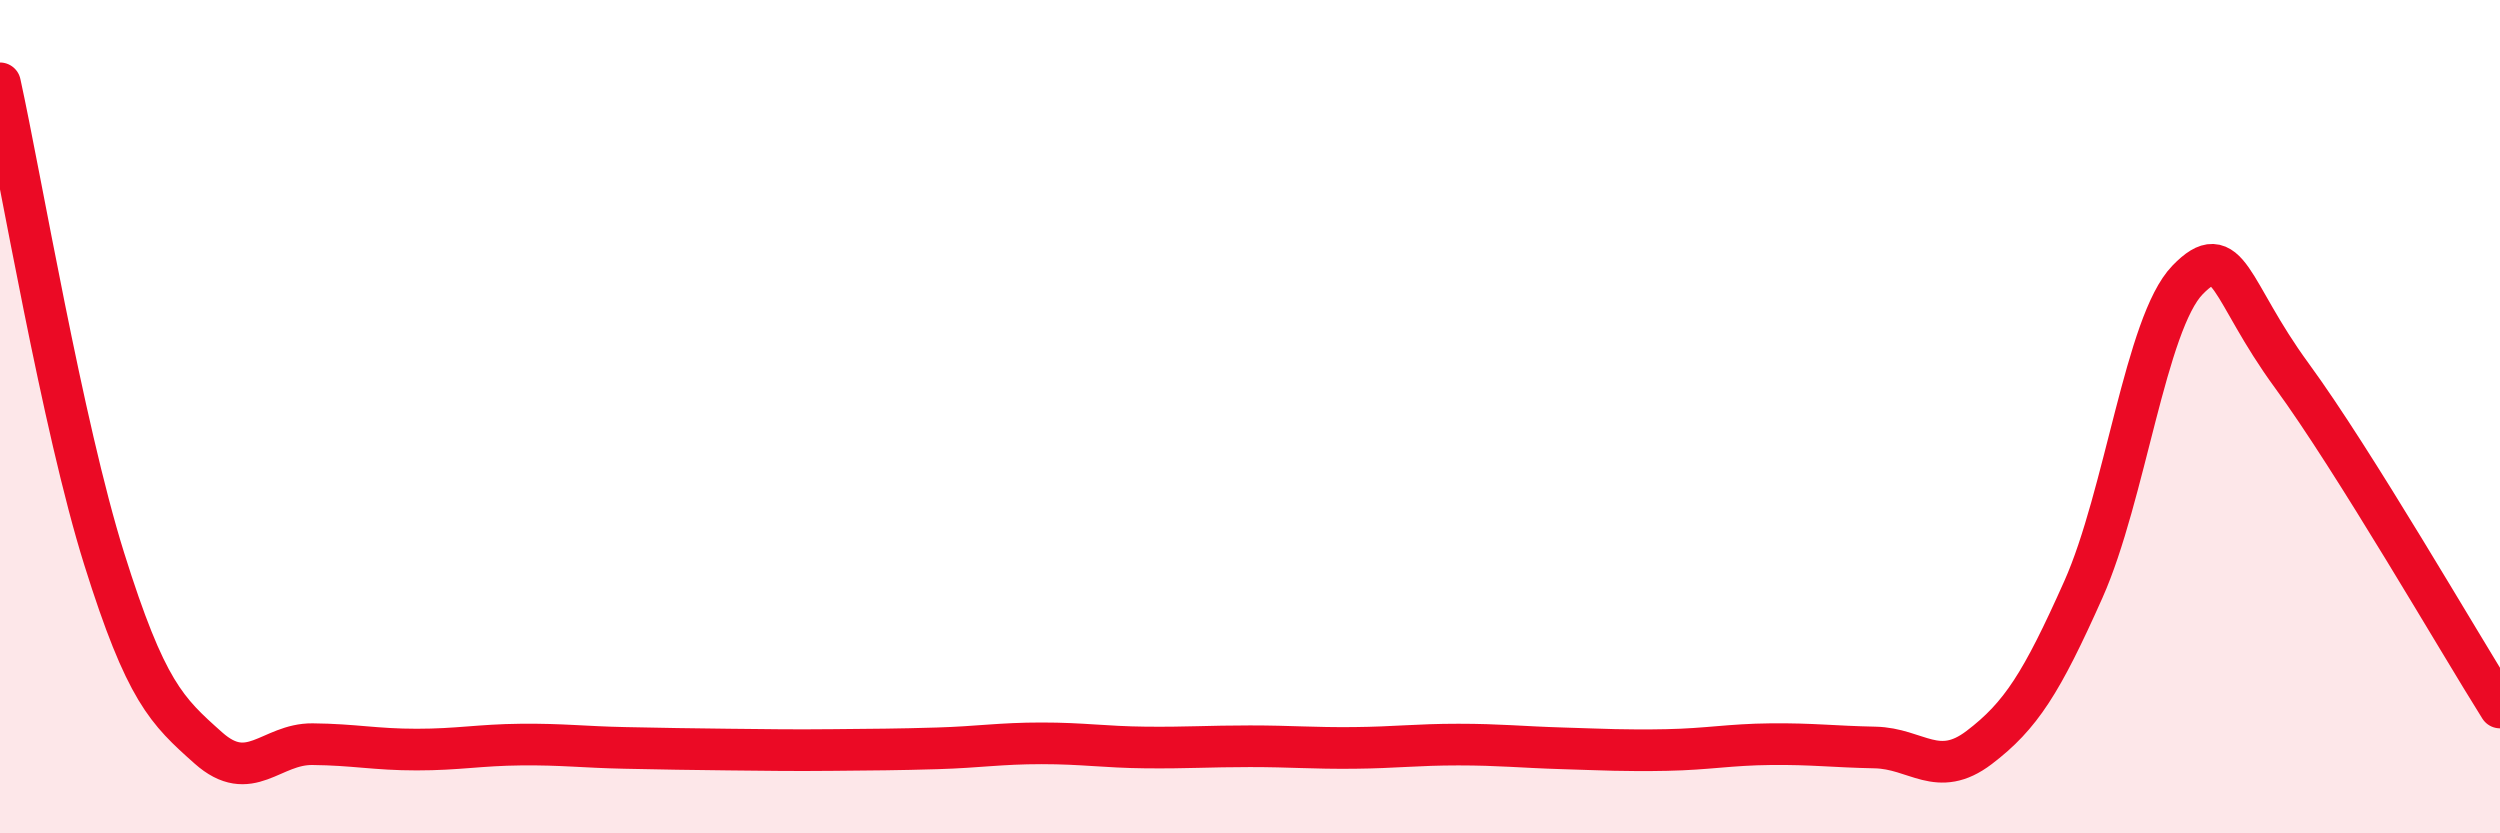 
    <svg width="60" height="20" viewBox="0 0 60 20" xmlns="http://www.w3.org/2000/svg">
      <path
        d="M 0,2 C 0.5,4.28 1.5,10.22 2.5,13.41 C 3.5,16.6 4,17.06 5,17.95 C 6,18.84 6.5,17.85 7.5,17.86 C 8.5,17.87 9,17.99 10,17.99 C 11,17.99 11.5,17.88 12.5,17.87 C 13.5,17.86 14,17.93 15,17.95 C 16,17.97 16.5,17.98 17.5,17.99 C 18.5,18 19,18.01 20,18 C 21,17.99 21.5,17.99 22.5,17.96 C 23.5,17.93 24,17.84 25,17.84 C 26,17.84 26.5,17.93 27.5,17.94 C 28.5,17.95 29,17.91 30,17.91 C 31,17.91 31.5,17.96 32.5,17.95 C 33.5,17.94 34,17.87 35,17.87 C 36,17.87 36.5,17.93 37.5,17.96 C 38.5,17.99 39,18.02 40,18 C 41,17.98 41.5,17.87 42.5,17.86 C 43.5,17.85 44,17.92 45,17.94 C 46,17.96 46.5,18.7 47.5,17.94 C 48.5,17.18 49,16.39 50,14.15 C 51,11.91 51.5,7.75 52.5,6.72 C 53.5,5.69 53.5,6.96 55,9.01 C 56.5,11.06 59,15.39 60,16.98L60 20L0 20Z"
        fill="#EB0A25"
        opacity="0.1"
        stroke-linecap="round"
        stroke-linejoin="round"
      />
      <path
        d="M 0,2 C 0.5,4.28 1.5,10.22 2.5,13.41 C 3.5,16.6 4,17.06 5,17.95 C 6,18.84 6.5,17.85 7.5,17.86 C 8.5,17.87 9,17.99 10,17.99 C 11,17.99 11.5,17.88 12.5,17.87 C 13.5,17.86 14,17.93 15,17.95 C 16,17.97 16.5,17.98 17.5,17.99 C 18.5,18 19,18.01 20,18 C 21,17.99 21.5,17.99 22.5,17.96 C 23.5,17.93 24,17.84 25,17.84 C 26,17.84 26.5,17.93 27.5,17.94 C 28.5,17.95 29,17.91 30,17.91 C 31,17.91 31.5,17.96 32.5,17.95 C 33.5,17.94 34,17.87 35,17.87 C 36,17.87 36.5,17.93 37.5,17.96 C 38.5,17.99 39,18.02 40,18 C 41,17.98 41.5,17.87 42.5,17.86 C 43.5,17.85 44,17.92 45,17.94 C 46,17.96 46.5,18.7 47.5,17.94 C 48.5,17.18 49,16.39 50,14.15 C 51,11.91 51.5,7.75 52.5,6.72 C 53.5,5.69 53.5,6.96 55,9.01 C 56.5,11.06 59,15.39 60,16.98"
        stroke="#EB0A25"
        stroke-width="1"
        fill="none"
        stroke-linecap="round"
        stroke-linejoin="round"
      />
    </svg>
  